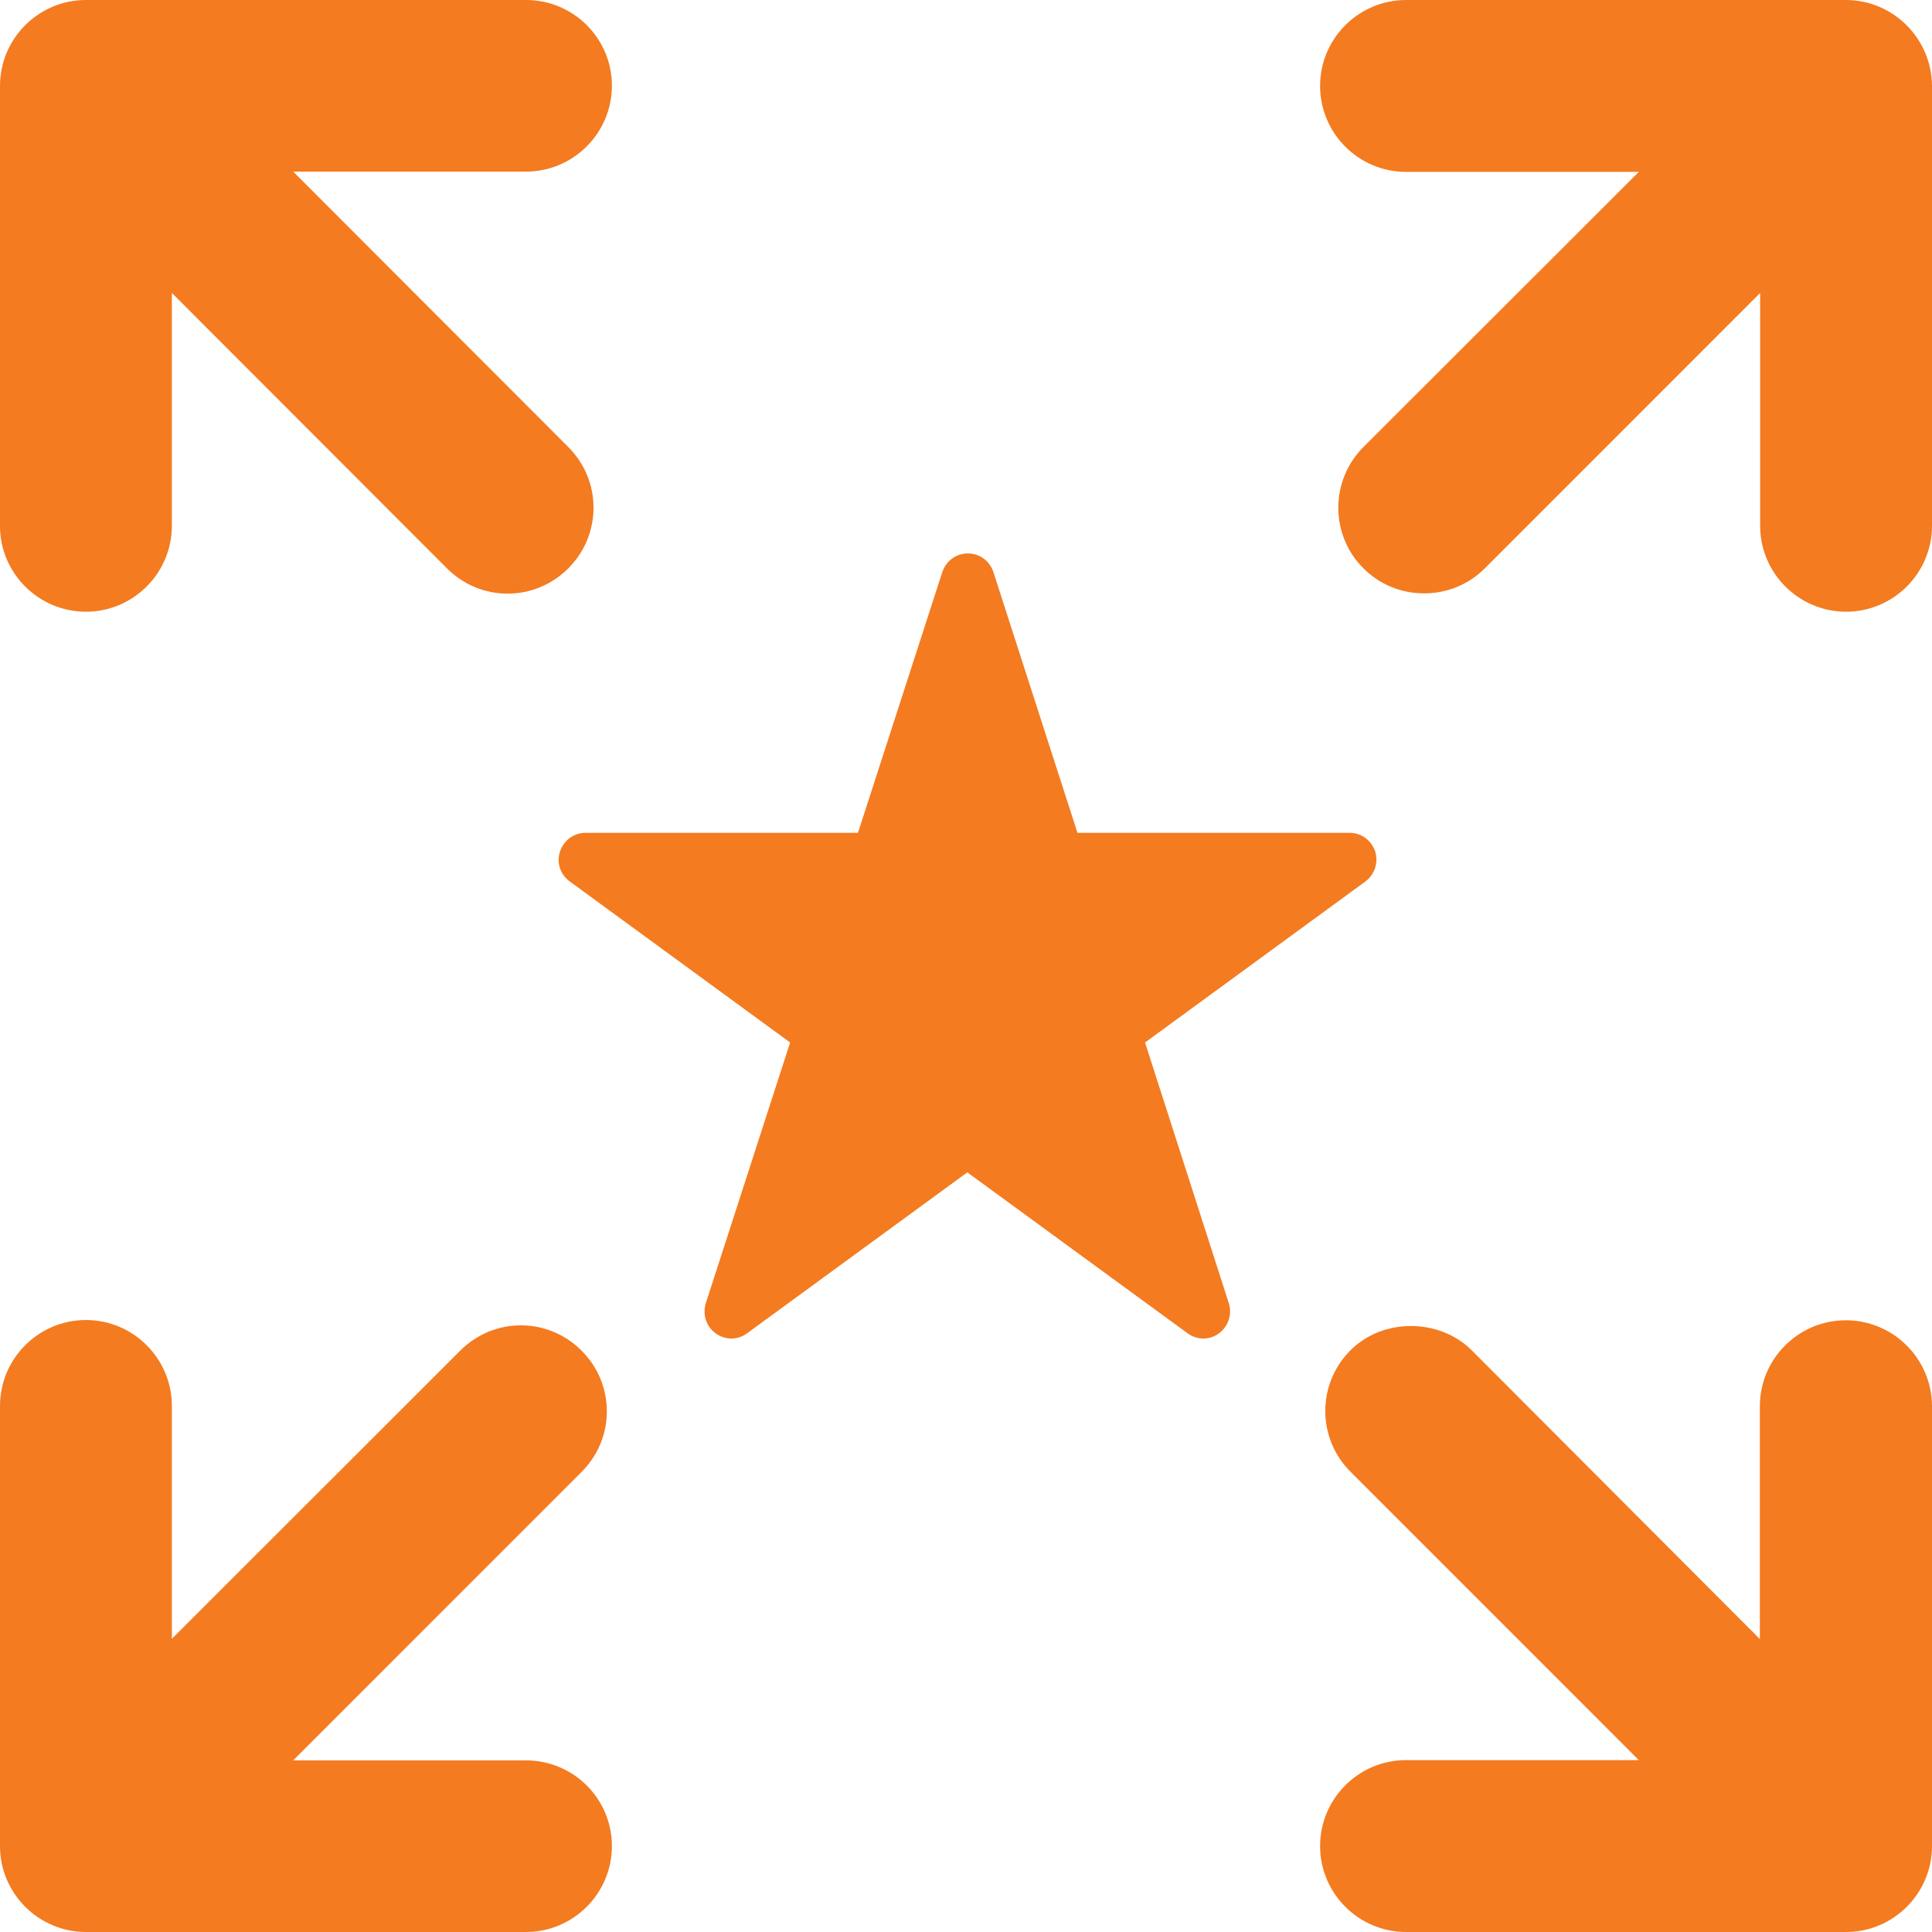 <svg width="72" height="72" viewBox="0 0 72 72" fill="none" xmlns="http://www.w3.org/2000/svg">
<path d="M3.202 22.797C4.967 22.797 6.405 21.359 6.405 19.594V10.918L16.657 21.181C17.261 21.785 18.064 22.123 18.917 22.123C19.77 22.123 20.573 21.785 21.178 21.181C21.782 20.576 22.119 19.773 22.119 18.92C22.119 18.067 21.782 17.264 21.178 16.659L10.926 6.396H19.601C21.366 6.396 22.804 4.958 22.804 3.193C22.804 1.428 21.366 0 19.601 0H3.202C1.438 0 0 1.438 0 3.203V19.604C0 21.359 1.438 22.797 3.202 22.797Z" fill="#F47B20"/>
<path d="M68.788 49.203C67.023 49.203 65.585 50.641 65.585 52.406V61.083L54.848 50.324C53.638 49.114 51.526 49.114 50.327 50.324C49.077 51.573 49.077 53.596 50.327 54.845L61.074 65.594H52.399C50.634 65.594 49.196 67.032 49.196 68.797C49.196 70.562 50.634 72 52.399 72H68.798C70.562 72 72 70.562 72 68.797V52.396C71.99 50.631 70.552 49.203 68.788 49.203Z" fill="#F47B20"/>
<path d="M19.601 65.604H10.926L21.673 54.855C22.278 54.25 22.615 53.447 22.615 52.594C22.615 51.742 22.278 50.938 21.673 50.334C21.069 49.729 20.265 49.392 19.413 49.392C18.56 49.392 17.757 49.729 17.152 50.334L6.405 61.073V52.396C6.405 50.631 4.967 49.193 3.202 49.193C1.438 49.193 0 50.631 0 52.396V68.797C0 70.562 1.438 72 3.202 72H19.601C21.366 72 22.804 70.562 22.804 68.797C22.804 67.032 21.366 65.604 19.601 65.604Z" fill="#F47B20"/>
<path d="M68.788 0H52.399C50.634 0 49.196 1.438 49.196 3.203C49.196 4.968 50.634 6.406 52.399 6.406H61.074L50.812 16.659C49.563 17.908 49.563 19.941 50.812 21.181C51.417 21.785 52.22 22.113 53.073 22.113C53.926 22.113 54.729 21.785 55.334 21.181L65.595 10.918V19.594C65.595 21.359 67.033 22.797 68.798 22.797C70.562 22.797 72 21.359 72 19.594V3.203C71.99 1.438 70.552 0 68.788 0Z" fill="#F47B20"/>
<path d="M42.672 38.851L50.882 32.852C51.229 32.594 51.377 32.148 51.249 31.731C51.11 31.315 50.733 31.037 50.297 31.037H40.154L37.021 21.319C36.882 20.903 36.505 20.625 36.069 20.625C35.633 20.625 35.256 20.903 35.117 21.319L31.974 31.037H21.822C21.386 31.037 21.009 31.315 20.87 31.731C20.731 32.148 20.88 32.594 21.237 32.852L29.446 38.851L26.303 48.569C26.174 48.985 26.313 49.431 26.67 49.689C27.017 49.947 27.493 49.947 27.84 49.689L36.049 43.69L44.259 49.689C44.606 49.947 45.082 49.947 45.429 49.689C45.776 49.431 45.924 48.975 45.795 48.569L42.672 38.851Z" fill="#F47B20"/>
</svg>
